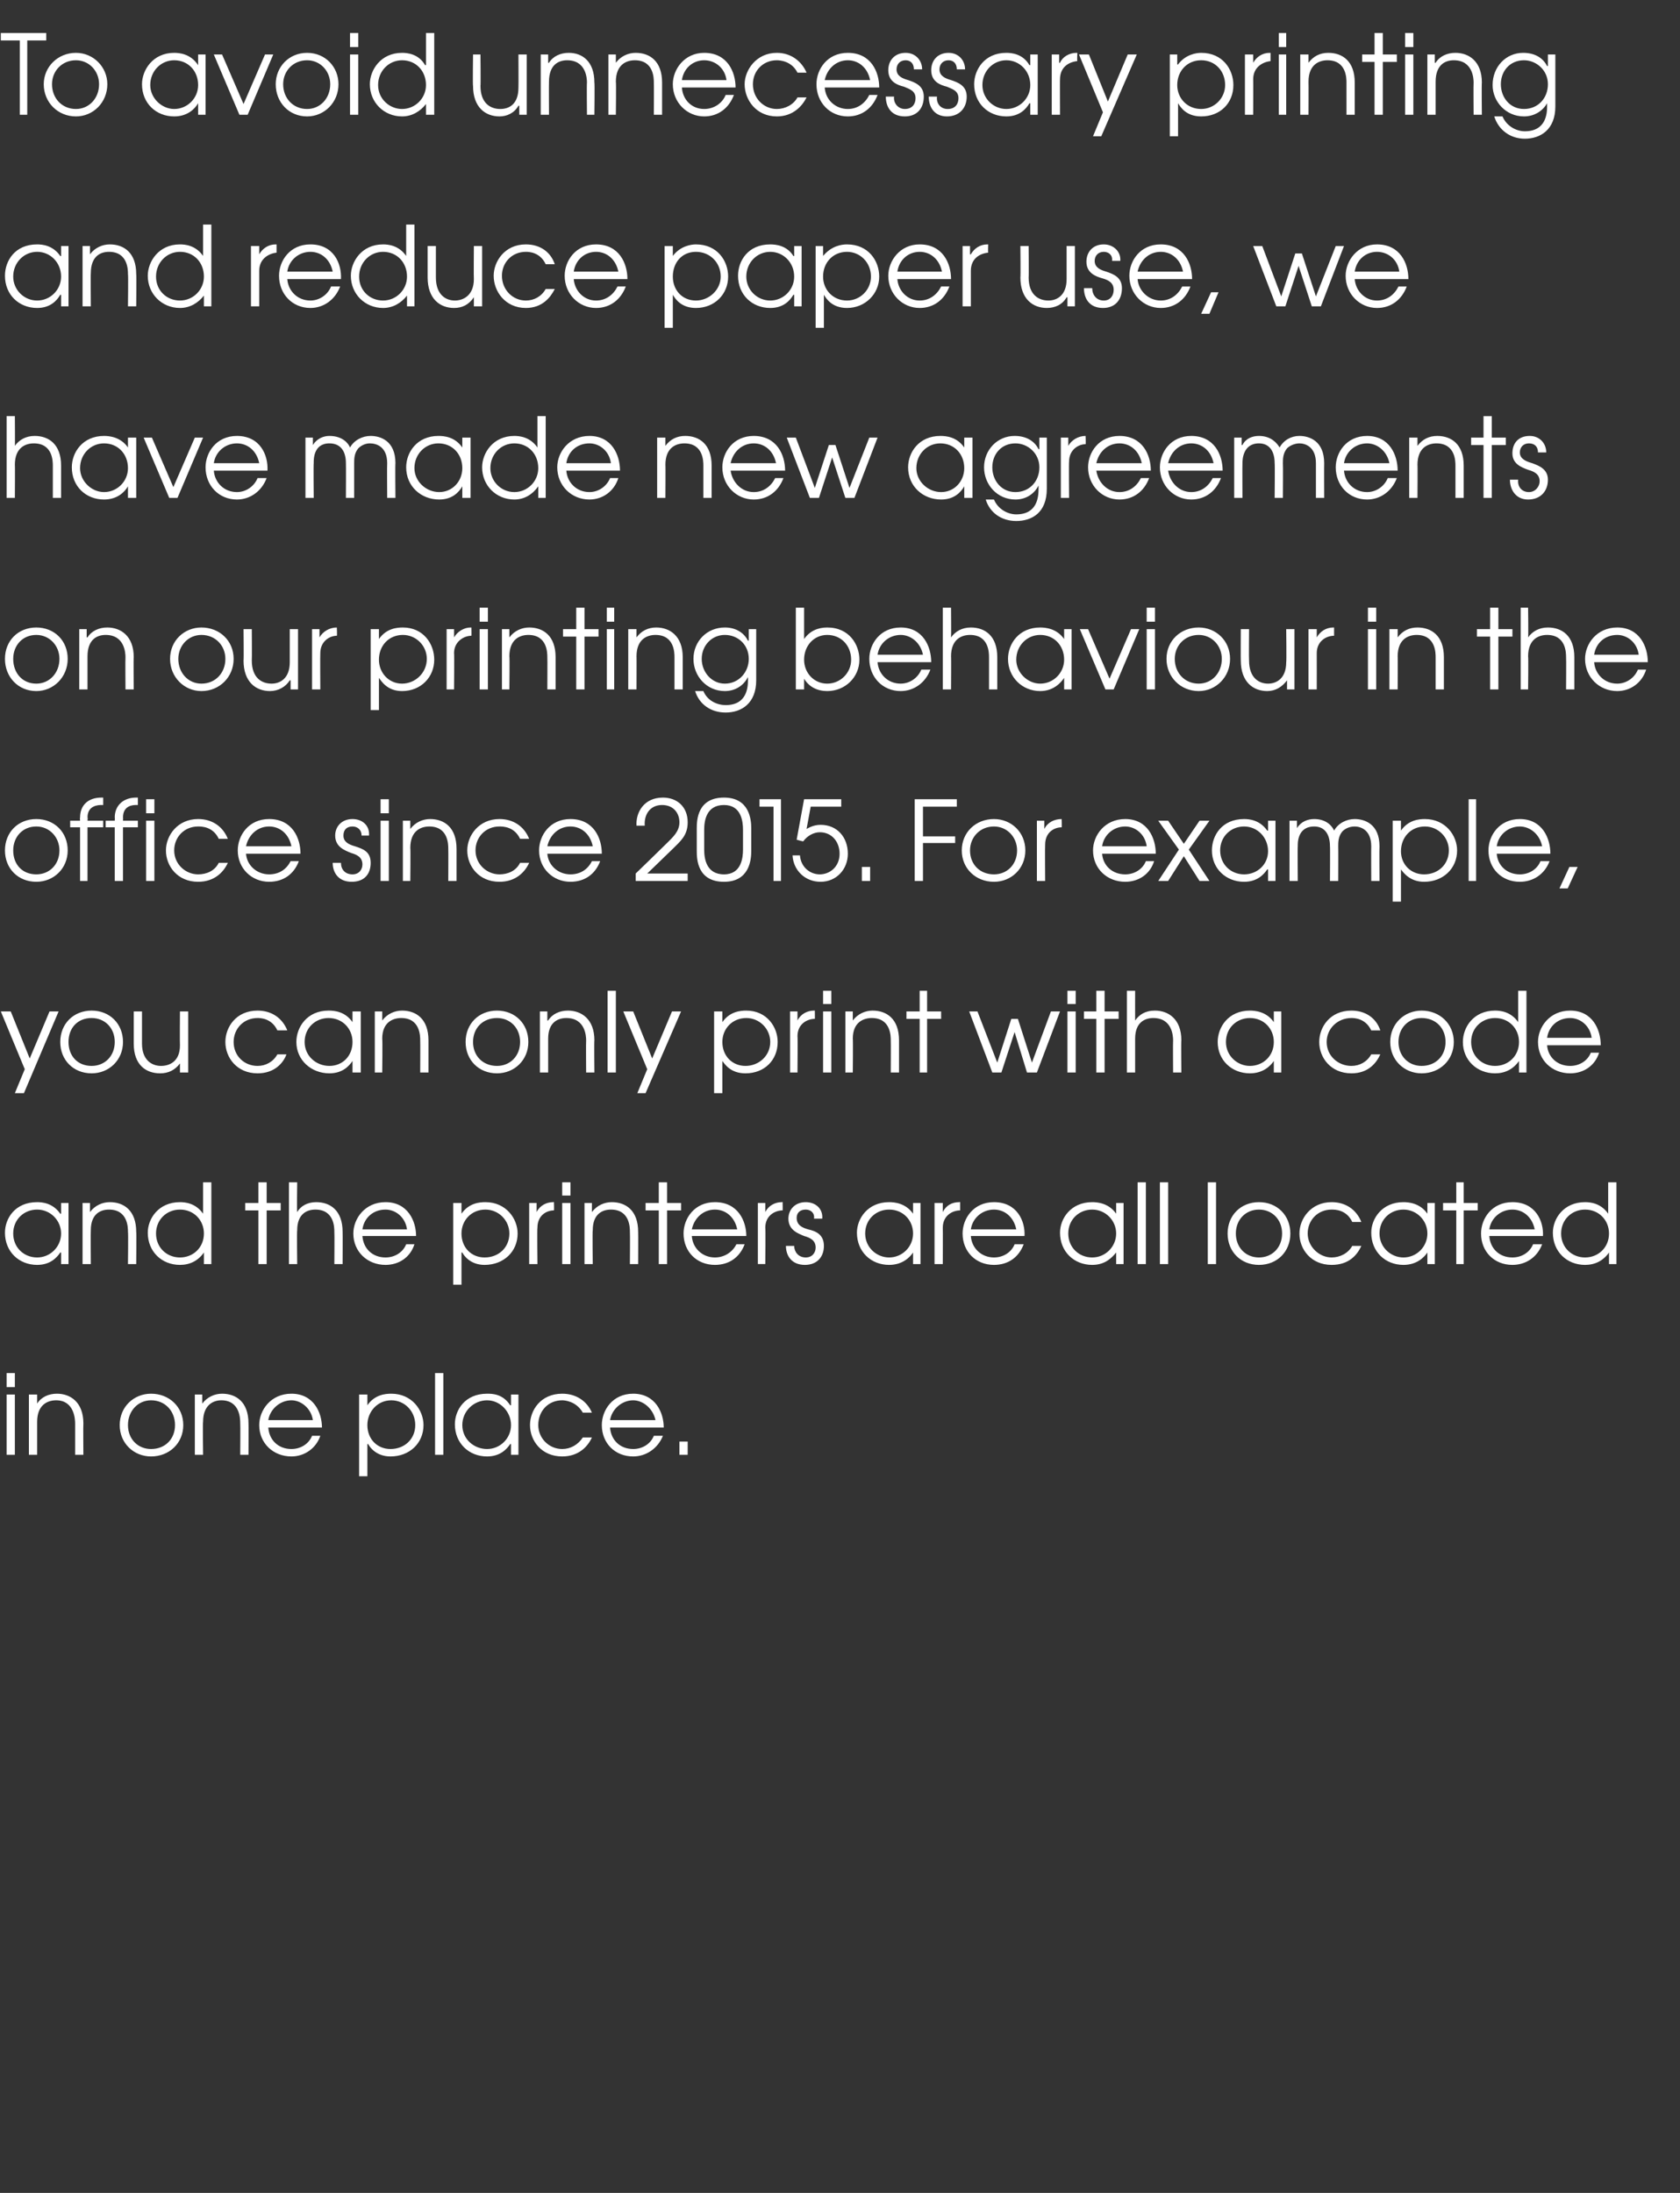 <?xml version="1.0" standalone="no"?><!DOCTYPE svg PUBLIC "-//W3C//DTD SVG 1.1//EN" "http://www.w3.org/Graphics/SVG/1.1/DTD/svg11.dtd"><svg xmlns="http://www.w3.org/2000/svg" version="1.1" width="203.5px" height="265.6px" viewBox="0 -4 203.5 265.6" style="top:-4px"><rect x="0" y="-4" width="203.5" height="265.6" fill="#333333" stroke="none"/><desc>To avoid unnecessary printing and reduce paper use, we have made new agreements on our printing behaviour in the offi</desc><defs/><g id="Polygon20374"><path d="m.8 164.9h1v7.3h-1v-7.3zm0-2.6h1v1.7h-1v-1.7zm2.7 2.6h1v1.1s-.02-.02 0 0c.5-.8 1.4-1.2 2.4-1.2c1.6 0 3.2 1 3.2 3.6c-.03-.01 0 3.8 0 3.8h-1v-3.8c0-.5-.1-2.8-2.3-2.8c-1.1 0-2.3.6-2.3 2.6v4h-1v-7.3zm18.7 3.7c0 2.2-1.7 3.8-3.9 3.8c-2.1 0-3.8-1.6-3.8-3.8c0-2.2 1.7-3.8 3.8-3.8c2.2 0 3.9 1.6 3.9 3.8zm-6.7 0c0 1.7 1.2 2.9 2.8 2.9c1.7 0 2.9-1.2 2.9-2.9c0-1.7-1.2-3-2.9-3c-1.6 0-2.8 1.3-2.8 3zm8.1-3.7h.9v1.1s.02-.02 0 0c.6-.8 1.5-1.2 2.4-1.2c1.7 0 3.2 1 3.2 3.6c.02-.01 0 3.8 0 3.8h-1s.03-3.81 0-3.8c0-.5 0-2.8-2.3-2.8c-1 0-2.2.6-2.2 2.6c-.05.03 0 4 0 4h-1v-7.3zm8.9 4c.1 1.5 1.2 2.6 2.8 2.6c1.1 0 2.1-.6 2.5-1.6h1c-.5 1.5-1.9 2.5-3.5 2.5c-2.2 0-3.9-1.6-3.9-3.8c0-1.8 1.4-3.8 3.9-3.8c2.7 0 3.7 2.3 3.7 4.1h-6.5zm5.4-.9c-.2-1.4-1.4-2.4-2.6-2.4c-1.4 0-2.6 1.1-2.8 2.4h5.4zm5.6-3.1h1v1.3s0-.02 0 0c.9-1.3 2.2-1.4 2.9-1.4c2.5 0 3.9 2 3.9 3.8c0 2.2-1.7 3.8-4 3.8c-1.7 0-2.5-1.1-2.7-1.5c-.05-.02-.1 0-.1 0v3.9h-1v-9.9zm1 3.7c0 1.7 1.2 2.9 2.8 2.9c1.7 0 3-1.2 3-2.9c0-1.7-1.3-3-2.9-3c-1.7 0-2.9 1.4-2.9 3zm8.2-6.3h1v9.9h-1v-9.9zm10.1 9.9h-.9v-1.3s-.07-.02-.1 0c-.4.6-1.2 1.5-2.8 1.5c-2.2 0-3.9-1.6-3.9-3.9c0-1.7 1.2-3.7 3.9-3.7c.6 0 1.9 0 2.8 1.4h.1v-1.3h.9v7.3zm-6.8-3.6c0 1.7 1.4 2.9 3 2.9c1.6 0 2.9-1.3 2.9-2.9c0-1.6-1.3-3-2.9-3c-1.6 0-3 1.3-3 3zm15.7 1.5c-.5 1.1-1.6 2.3-3.6 2.3c-2.5 0-3.9-1.9-3.9-3.8c0-1.8 1.3-3.8 3.9-3.8c1.7 0 3 .9 3.6 2.3h-1.1c-.8-1.4-2.2-1.5-2.5-1.5c-1.7 0-2.9 1.3-2.9 3c0 1.6 1.3 2.9 2.9 2.9c1 0 1.9-.5 2.5-1.4h1.1zm2.2-1.2c.1 1.5 1.2 2.6 2.8 2.6c1.1 0 2.1-.6 2.5-1.6h1.1c-.6 1.5-2 2.5-3.6 2.5c-2.2 0-3.8-1.6-3.8-3.8c0-1.8 1.3-3.8 3.8-3.8c2.7 0 3.7 2.3 3.7 4.1h-6.5zm5.5-.9c-.3-1.4-1.5-2.4-2.7-2.4c-1.4 0-2.6 1.1-2.8 2.4h5.5zm2.9 2.6h1v1.6h-1v-1.6z" stroke="none" fill="#ffffff"/></g><g id="Polygon20373"><path d="m8.3 149.1h-.9v-1.4h-.1c-.4.6-1.2 1.5-2.8 1.5c-2.2 0-3.9-1.6-3.9-3.9c0-1.7 1.2-3.7 3.9-3.7c.6 0 1.9.1 2.8 1.4h.1v-1.3h.9v7.4zm-6.7-3.7c0 1.7 1.3 2.9 2.9 2.9c1.6 0 2.9-1.3 2.9-2.9c0-1.6-1.3-2.9-2.9-2.9c-1.6 0-2.9 1.2-2.9 2.9zm8.4-3.7h.9v1.1s.04-.01 0 0c.6-.8 1.5-1.2 2.4-1.2c1.7 0 3.2 1 3.2 3.6c.04 0 0 3.9 0 3.9h-1s.05-3.9 0-3.9c0-.5 0-2.7-2.3-2.7c-1 0-2.2.5-2.2 2.5c-.03.04 0 4.1 0 4.1h-1v-7.4zm15.6 7.4h-.9v-1.4s-.04.02 0 0c-.7 1-1.7 1.5-2.9 1.5c-2.2 0-3.9-1.6-3.9-3.9c0-1.7 1.3-3.7 3.9-3.7c.6 0 1.9.1 2.8 1.4c.01 0 0 0 0 0v-3.8h1v9.9zm-6.7-3.7c0 1.7 1.3 2.9 2.9 2.9c1.6 0 2.9-1.2 2.9-2.9c0-1.6-1.2-2.9-2.9-2.9c-1.6 0-2.9 1.2-2.9 2.9zm12.4-2.8h-1.6v-.9h1.6v-2.5h1v2.5h1.7v.9h-1.7v6.5h-1v-6.5zm3.7-3.4h1s-.05 3.59 0 3.6c.4-.7 1.2-1.2 2.3-1.2c1.7 0 3.2 1 3.2 3.6c.02 0 0 3.9 0 3.9h-1s.03-3.9 0-3.9c0-.5 0-2.7-2.3-2.7c-1 0-2.2.5-2.2 2.5c-.05.04 0 4.1 0 4.1h-1v-9.9zm8.9 6.5c.1 1.5 1.2 2.6 2.8 2.6c1.1 0 2.1-.6 2.5-1.6h1c-.5 1.6-1.9 2.5-3.5 2.5c-2.2 0-3.9-1.6-3.9-3.8c0-1.8 1.4-3.8 3.9-3.8c2.7 0 3.7 2.3 3.7 4.1h-6.5zm5.4-.8c-.2-1.5-1.4-2.4-2.6-2.4c-1.5 0-2.6 1-2.8 2.4h5.4zm5.6-3.2h1v1.3s0-.01 0 0c.9-1.3 2.2-1.4 2.9-1.4c2.5 0 3.9 2 3.9 3.8c0 2.2-1.7 3.8-4 3.8c-1.7 0-2.5-1.1-2.7-1.5h-.1v3.9h-1v-9.9zm1 3.7c0 1.7 1.2 2.9 2.8 2.9c1.7 0 3-1.2 3-2.9c0-1.6-1.3-2.9-2.9-2.9c-1.7 0-2.9 1.3-2.9 2.9zm8.2-3.7h.9v1.1s.02-.01 0 0c.4-.8 1.2-1.2 2-1.2c.05-.03.1 0 .1 0c0 0 .03.96 0 1c-.9 0-2 .6-2 2.1c-.05.02 0 4.4 0 4.4h-1v-7.4zm4 0h1v7.4h-1v-7.4zm0-2.5h1v1.6h-1v-1.6zm2.7 2.5h.9v1.1s.03-.01 0 0c.6-.8 1.5-1.2 2.4-1.2c1.7 0 3.2 1 3.2 3.6c.02 0 0 3.9 0 3.9h-1s.03-3.9 0-3.9c0-.5 0-2.7-2.3-2.7c-1 0-2.2.5-2.2 2.5c-.05.04 0 4.1 0 4.1h-1v-7.4zm9 .9h-1.6v-.9h1.6v-2.5h1v2.5h1.7v.9h-1.7v6.5h-1v-6.5zm4 3.1c.1 1.5 1.3 2.6 2.8 2.6c1.1 0 2.1-.6 2.6-1.6h1c-.6 1.6-1.9 2.5-3.6 2.5c-2.2 0-3.8-1.6-3.8-3.8c0-1.8 1.3-3.8 3.8-3.8c2.8 0 3.8 2.3 3.8 4.1h-6.6zm5.5-.8c-.3-1.5-1.4-2.4-2.7-2.4c-1.4 0-2.5 1-2.8 2.4h5.5zm2.5-3.2h.9v1.1s.02-.01 0 0c.4-.8 1.2-1.2 2-1.2c.04-.03.1 0 .1 0c0 0 .02.96 0 1c-.9 0-2.1.6-2.1 2.1c.05.02 0 4.4 0 4.4h-.9v-7.4zm4.4 5.2c0 .7.5 1.4 1.4 1.4c.8 0 1.2-.6 1.2-1.2c0-.9-.7-1.2-1.4-1.4c-.7-.3-1.9-.7-1.9-2.1c0-1.1.8-2 2.1-2c1.2 0 2.1.8 2 2h-1c.1-.7-.4-1.1-1-1.1c-.7 0-1.1.4-1.1 1c0 .9.7 1.2 1.4 1.4c.9.2 1.9.6 1.9 2c0 1.3-.8 2.3-2.3 2.3c-1.6 0-2.3-1.1-2.3-2.3h1zm15.3 2.2h-.9v-1.4s-.02-.01 0 0c-.4.6-1.3 1.5-2.9 1.5c-2.2 0-3.9-1.6-3.9-3.9c0-1.7 1.3-3.7 3.9-3.7c.6 0 2 .1 2.9 1.4c-.02.01 0 0 0 0v-1.3h.9v7.4zm-6.7-3.7c0 1.7 1.4 2.9 2.9 2.9c1.6 0 2.9-1.3 2.9-2.9c0-1.6-1.2-2.9-2.9-2.9c-1.6 0-2.9 1.2-2.9 2.9zm8.4-3.7h1v1.1s0-.01 0 0c.4-.8 1.1-1.2 2-1.2c.02-.03.1 0 .1 0v1c-.9 0-2.1.6-2.1 2.1c.02.02 0 4.4 0 4.4h-1v-7.4zm4.4 4c.1 1.5 1.3 2.6 2.8 2.6c1.1 0 2.1-.6 2.5-1.6h1.1c-.6 1.6-1.9 2.5-3.6 2.5c-2.2 0-3.8-1.6-3.8-3.8c0-1.8 1.3-3.8 3.8-3.8c2.8 0 3.8 2.3 3.7 4.1h-6.5zm5.5-.8c-.3-1.5-1.4-2.4-2.7-2.4c-1.4 0-2.6 1-2.8 2.4h5.5zm13 4.2h-.9v-1.4s-.04-.01 0 0c-.5.6-1.3 1.5-2.9 1.5c-2.2 0-3.9-1.6-3.9-3.9c0-1.7 1.3-3.7 3.9-3.7c.6 0 2 .1 2.9 1.4c-.04.01 0 0 0 0v-1.3h.9v7.4zm-6.7-3.7c0 1.7 1.3 2.9 2.9 2.9c1.6 0 2.9-1.3 2.9-2.9c0-1.6-1.3-2.9-2.9-2.9c-1.6 0-2.9 1.2-2.9 2.9zm8.4-6.2h1v9.9h-1v-9.9zm2.7 0h1v9.9h-1v-9.9zm5.8 0h1v9.9h-1v-9.9zm10 6.2c0 2.2-1.6 3.8-3.8 3.8c-2.2 0-3.8-1.6-3.8-3.8c0-2.2 1.6-3.8 3.8-3.8c2.2 0 3.8 1.6 3.8 3.8zm-6.6 0c0 1.7 1.2 2.9 2.8 2.9c1.6 0 2.8-1.2 2.8-2.9c0-1.7-1.2-2.9-2.8-2.9c-1.6 0-2.8 1.2-2.8 2.9zm15.2 1.5c-.5 1.1-1.5 2.3-3.6 2.3c-2.5 0-3.9-1.9-3.9-3.8c0-1.8 1.4-3.8 3.9-3.8c1.7 0 3 .9 3.6 2.4h-1.1c-.7-1.5-2.1-1.5-2.5-1.5c-1.7 0-2.9 1.3-2.9 2.9c0 1.6 1.4 2.9 2.9 2.9c1 0 2-.5 2.5-1.4h1.1zm8.9 2.2h-.9v-1.4s-.03-.01 0 0c-.4.6-1.3 1.5-2.9 1.5c-2.2 0-3.9-1.6-3.9-3.9c0-1.7 1.3-3.7 3.9-3.7c.6 0 2 .1 2.9 1.4c-.03.01 0 0 0 0v-1.3h.9v7.4zm-6.7-3.7c0 1.7 1.4 2.9 2.9 2.9c1.6 0 2.9-1.3 2.9-2.9c0-1.6-1.3-2.9-2.9-2.9c-1.6 0-2.9 1.2-2.9 2.9zm9.3-2.8h-1.6v-.9h1.6v-2.5h.9v2.5h1.7v.9h-1.7v6.5h-.9v-6.5zm4 3.1c.1 1.5 1.2 2.6 2.8 2.6c1.1 0 2.1-.6 2.5-1.6h1.1c-.6 1.6-2 2.5-3.6 2.5c-2.2 0-3.8-1.6-3.8-3.8c0-1.8 1.3-3.8 3.8-3.8c2.8 0 3.8 2.3 3.7 4.1h-6.5zm5.5-.8c-.3-1.5-1.4-2.4-2.7-2.4c-1.4 0-2.6 1-2.8 2.4h5.5zm9.9 4.2h-.9v-1.4s-.04.02 0 0c-.7 1-1.7 1.5-2.9 1.5c-2.2 0-3.9-1.6-3.9-3.9c0-1.7 1.3-3.7 3.9-3.7c.6 0 1.9.1 2.8 1.4c.01 0 0 0 0 0v-3.8h1v9.9zm-6.7-3.7c0 1.7 1.3 2.9 2.9 2.9c1.6 0 2.9-1.2 2.9-2.9c0-1.6-1.2-2.9-2.9-2.9c-1.6 0-2.9 1.2-2.9 2.9z" stroke="none" fill="#ffffff"/></g><g id="Polygon20372"><path d="m7.1 118.5l-4.2 9.9H1.8l1.2-2.9l-2.9-7h1.2l2.3 5.7l2.4-5.7h1.1zm7.8 3.7c0 2.2-1.7 3.8-3.8 3.8c-2.2 0-3.8-1.6-3.8-3.8c0-2.2 1.6-3.8 3.8-3.8c2.2 0 3.8 1.6 3.8 3.8zm-6.6 0c0 1.7 1.1 2.9 2.8 2.9c1.6 0 2.8-1.2 2.8-2.9c0-1.7-1.2-2.9-2.8-2.9c-1.7 0-2.8 1.2-2.8 2.9zm14.5 3.7h-1v-1.1c-.6.8-1.4 1.2-2.4 1.2c-1.7 0-3.2-1-3.2-3.6v-3.9h1v3.9c0 2 1.2 2.7 2.3 2.7c1 0 2.3-.5 2.3-2.5c-.03-.04 0-4.1 0-4.1h1v7.4zm11.9-2.2c-.4 1.1-1.5 2.3-3.5 2.3c-2.5 0-3.9-1.9-3.9-3.8c0-1.8 1.3-3.8 3.9-3.8c1.7 0 3 .9 3.6 2.4h-1.2c-.7-1.5-2.1-1.5-2.4-1.5c-1.7 0-2.9 1.3-2.9 2.9c0 1.7 1.3 2.9 2.9 2.9c1 0 1.9-.5 2.4-1.4h1.1zm9 2.2h-1v-1.4s.01 0 0 0c-.4.6-1.2 1.5-2.8 1.5c-2.2 0-4-1.6-4-3.8c0-1.8 1.3-3.8 3.9-3.8c.7 0 2 .1 2.9 1.4c.01.01 0 0 0 0v-1.3h1v7.4zm-6.8-3.7c0 1.7 1.4 2.9 3 2.9c1.6 0 2.8-1.2 2.8-2.9c0-1.6-1.2-2.9-2.9-2.9c-1.6 0-2.9 1.2-2.9 2.9zm8.5-3.7h.9v1.1s.02 0 0 0c.6-.8 1.5-1.2 2.4-1.2c1.7 0 3.2 1 3.2 3.6v3.9h-1s.02-3.89 0-3.9c0-.5 0-2.7-2.3-2.7c-1 0-2.3.5-2.3 2.5c.05.05 0 4.1 0 4.1h-.9v-7.4zm18.6 3.7c0 2.2-1.7 3.8-3.8 3.8c-2.2 0-3.8-1.6-3.8-3.8c0-2.2 1.6-3.8 3.8-3.8c2.2 0 3.8 1.6 3.8 3.8zm-6.7 0c0 1.7 1.2 2.9 2.9 2.9c1.6 0 2.8-1.2 2.8-2.9c0-1.7-1.2-2.9-2.8-2.9c-1.7 0-2.9 1.2-2.9 2.9zm8.1-3.7h.9v1.1h.1c.5-.8 1.4-1.2 2.4-1.2c1.6 0 3.2 1 3.2 3.6c-.04.01 0 3.9 0 3.9h-1s-.03-3.89 0-3.9c0-.5-.1-2.7-2.4-2.7c-1 0-2.2.5-2.2 2.5v4.1h-1v-7.4zm8.2-2.5h1v9.9h-1V116zm8.9 2.5l-4.3 9.9h-1l1.2-2.9l-2.9-7h1.2l2.3 5.7l2.4-5.7h1.1zm4 0h1v1.3s-.01 0 0 0c.9-1.3 2.2-1.4 2.9-1.4c2.5 0 3.8 2 3.8 3.8c0 2.2-1.6 3.8-3.9 3.8c-1.8 0-2.5-1.1-2.8-1.5c.04 0 0 0 0 0v3.9h-1v-9.9zm1 3.7c0 1.7 1.2 2.9 2.8 2.9c1.6 0 3-1.2 3-2.9c0-1.6-1.3-2.9-2.9-2.9c-1.7 0-2.9 1.3-2.9 2.9zm8.2-3.7h.9v1.1s.01 0 0 0c.4-.8 1.2-1.2 2-1.2c.04-.02.1 0 .1 0c0 0 .02.97 0 1c-.9 0-2.1.6-2.1 2.1c.04.03 0 4.4 0 4.4h-.9v-7.4zm4 0h1v7.4h-1v-7.4zm0-2.5h1v1.6h-1V116zm2.7 2.5h.9v1.1s.02 0 0 0c.6-.8 1.5-1.2 2.4-1.2c1.7 0 3.2 1 3.2 3.6v3.9h-1s.02-3.89 0-3.9c0-.5 0-2.7-2.3-2.7c-1 0-2.3.5-2.3 2.5c.04.05 0 4.1 0 4.1h-.9v-7.4zm9 .9h-1.6v-.9h1.6V116h.9v2.5h1.7v.9h-1.7v6.5h-.9v-6.5zm6-.9h1l2.4 6.2l1.7-5.3h.8l1.7 5.3l2.3-6.2h1.1l-2.8 7.4h-1.2l-1.5-4.9l-1.6 4.9h-1.1l-2.8-7.4zm11.9 0h1v7.4h-1v-7.4zm0-2.5h1v1.6h-1V116zm3.5 3.4h-1.5v-.9h1.5V116h1v2.5h1.7v.9h-1.7v6.5h-1v-6.5zm3.7-3.4h1s-.01 3.6 0 3.6c.5-.7 1.2-1.2 2.4-1.2c1.6 0 3.2 1 3.2 3.6c-.04.01 0 3.9 0 3.9h-1s-.03-3.89 0-3.9c0-.5-.1-2.7-2.4-2.7c-1 0-2.2.5-2.2 2.5v4.1h-1V116zm18.7 9.9h-.9v-1.4s-.03 0 0 0c-.4.6-1.3 1.5-2.9 1.5c-2.2 0-3.9-1.6-3.9-3.8c0-1.8 1.3-3.8 3.9-3.8c.6 0 2 .1 2.9 1.4c-.03.01 0 0 0 0v-1.3h.9v7.4zm-6.7-3.7c0 1.7 1.4 2.9 2.9 2.9c1.6 0 2.9-1.2 2.9-2.9c0-1.6-1.2-2.9-2.9-2.9c-1.6 0-2.9 1.2-2.9 2.9zm18.7 1.5c-.5 1.1-1.5 2.3-3.5 2.3c-2.5 0-3.9-1.9-3.9-3.8c0-1.8 1.3-3.8 3.9-3.8c1.7 0 3 .9 3.5 2.4h-1.1c-.7-1.5-2.1-1.5-2.4-1.5c-1.7 0-3 1.3-3 2.9c0 1.7 1.4 2.9 3 2.9c1 0 1.9-.5 2.4-1.4h1.1zm8.9-1.5c0 2.2-1.7 3.8-3.9 3.8c-2.1 0-3.8-1.6-3.8-3.8c0-2.2 1.7-3.8 3.8-3.8c2.2 0 3.9 1.6 3.9 3.8zm-6.7 0c0 1.7 1.2 2.9 2.8 2.9c1.7 0 2.9-1.2 2.9-2.9c0-1.7-1.2-2.9-2.9-2.9c-1.6 0-2.8 1.2-2.8 2.9zm15.5 3.7h-.9v-1.4s-.03.02 0 0c-.7 1-1.7 1.5-2.9 1.5c-2.2 0-3.9-1.6-3.9-3.8c0-1.8 1.3-3.8 3.9-3.8c.6 0 1.9.1 2.8 1.4c.02.01 0 0 0 0V116h1v9.9zm-6.7-3.7c0 1.7 1.3 2.9 2.9 2.9c1.6 0 2.9-1.2 2.9-2.9c0-1.6-1.2-2.9-2.9-2.9c-1.6 0-2.9 1.2-2.9 2.9zm9.2.4c.1 1.4 1.2 2.5 2.8 2.5c1.1 0 2.1-.6 2.5-1.6h1c-.5 1.6-1.9 2.5-3.5 2.5c-2.2 0-3.9-1.6-3.9-3.8c0-1.8 1.4-3.8 3.9-3.8c2.7 0 3.7 2.3 3.7 4.2h-6.5zm5.4-.9c-.2-1.5-1.4-2.4-2.6-2.4c-1.5 0-2.6 1-2.8 2.4h5.4z" stroke="none" fill="#ffffff"/></g><g id="Polygon20371"><path d="m8.2 99c0 2.2-1.7 3.8-3.8 3.8c-2.2 0-3.8-1.6-3.8-3.8c0-2.2 1.6-3.8 3.8-3.8c2.2 0 3.8 1.6 3.8 3.8zm-6.6 0c0 1.7 1.1 2.9 2.8 2.9c1.6 0 2.8-1.2 2.8-2.9c0-1.6-1.2-2.9-2.8-2.9c-1.7 0-2.8 1.3-2.8 2.9zm8.1-2.8H8.5v-.8h1.2s-.04-.36 0-.4c0-1.4.9-2.4 2.6-2.4h.2v.9h-.2c-.3 0-1.7 0-1.7 1.5c.05.04 0 .4 0 .4h1.9v.8h-1.9v6.5h-.9v-6.5zm4.2 0h-1.1v-.8h1.1s.03-.36 0-.4c0-1.4 1-2.4 2.6-2.4h.2v.9h-.2c-.3 0-1.6 0-1.6 1.5c.02.04 0 .4 0 .4h1.8v.8h-1.8v6.5h-1v-6.5zm3.8-.8h1v7.3h-1v-7.3zm0-2.6h1v1.7h-1v-1.7zm9.9 7.7c-.5 1.1-1.6 2.3-3.6 2.3c-2.5 0-3.9-1.9-3.9-3.8c0-1.8 1.4-3.8 3.9-3.8c1.7 0 3 .9 3.6 2.4h-1.1c-.7-1.5-2.1-1.5-2.5-1.5c-1.7 0-2.9 1.3-2.9 2.9c0 1.7 1.4 2.9 2.9 2.9c1 0 2-.4 2.5-1.4h1.1zm2.2-1.1c.1 1.4 1.3 2.5 2.8 2.5c1.2 0 2.1-.6 2.6-1.6h1c-.6 1.6-1.9 2.5-3.6 2.5c-2.1 0-3.8-1.6-3.8-3.8c0-1.8 1.3-3.8 3.8-3.8c2.8 0 3.8 2.3 3.8 4.2h-6.6zm5.5-.9c-.3-1.5-1.4-2.4-2.7-2.4c-1.4 0-2.5 1-2.8 2.4h5.5zm6 2c0 .8.5 1.4 1.4 1.4c.8 0 1.2-.6 1.2-1.2c0-.9-.7-1.2-1.4-1.4c-.7-.3-1.9-.7-1.9-2.1c0-1.1.8-2 2.1-2c1.2 0 2.1.8 2 2h-.9c0-.7-.5-1.1-1.1-1.1c-.7 0-1.1.4-1.1 1.1c0 .8.7 1.1 1.4 1.3c.9.3 1.9.6 1.9 2c0 1.4-.8 2.3-2.3 2.3c-1.6 0-2.3-1.1-2.3-2.3h1zm4.8-5.1h1v7.3h-1v-7.3zm0-2.6h1v1.7h-1v-1.7zm2.7 2.6h.9v1s.02.01 0 0c.6-.8 1.5-1.2 2.4-1.2c1.7 0 3.2 1 3.2 3.6v3.9h-1s.02-3.89 0-3.9c0-.5 0-2.7-2.3-2.7c-1 0-2.3.5-2.3 2.6c.04-.05 0 4 0 4h-.9v-7.3zm15.3 5.1c-.5 1.1-1.6 2.3-3.6 2.3c-2.5 0-3.9-1.9-3.9-3.8c0-1.8 1.4-3.8 3.9-3.8c1.7 0 3 .9 3.6 2.4H63c-.7-1.5-2.1-1.5-2.5-1.5c-1.7 0-2.9 1.3-2.9 2.9c0 1.7 1.4 2.9 2.9 2.9c1 0 2-.4 2.5-1.4h1.1zm2.2-1.1c.1 1.4 1.3 2.5 2.8 2.5c1.2 0 2.1-.6 2.6-1.6h1c-.6 1.6-1.9 2.5-3.6 2.5c-2.1 0-3.8-1.6-3.8-3.8c0-1.8 1.3-3.8 3.8-3.8c2.8 0 3.8 2.3 3.8 4.2h-6.6zm5.5-.9c-.3-1.5-1.4-2.4-2.7-2.4c-1.4 0-2.5 1-2.8 2.4h5.5zm5.2 3.3s3.81-3.69 3.8-3.7c.7-.7 1.5-1.4 1.5-2.5c0-1.1-.7-2.1-2.1-2.1c-1.5 0-2.2 1.2-2.1 2.5h-1c-.1-1.6.9-3.4 3.2-3.4c1.7 0 3 1.1 3 3c0 1.6-.9 2.3-1.8 3.2l-3.1 3h4.9v.9H77v-.9zm7.4-5.5c0-1 .1-3.7 3.3-3.7c3.1 0 3.3 2.7 3.3 3.7v2.8c0 1-.2 3.7-3.3 3.7c-3.2 0-3.3-2.7-3.3-3.7v-2.8zm.9 2.6c0 1 .2 3 2.4 3c2.1 0 2.3-2 2.3-3v-2.4c0-1-.2-3-2.3-3c-2.2 0-2.4 2-2.4 3v2.4zm8.4-5.2H92v-.9h2.6v9.9h-.9v-9zm3.7-.9h4.5v.9h-3.7l-.5 2.7c.2-.1.8-.5 1.7-.5c2 0 3.3 1.5 3.3 3.5c0 1.9-1.4 3.4-3.3 3.4c-1.9 0-3.3-1.4-3.4-3.2h.9c.1 1.4 1.2 2.3 2.4 2.3c1.2 0 2.4-.9 2.4-2.5c0-1.4-.9-2.6-2.4-2.6c-.7 0-1.5.4-2 1.1c-.02.03-.8-.2-.8-.2l.9-4.9zm7 8.2h1v1.7h-1V101zm6.4-8.2h5.1v.9h-4.1v3.6h3.9v.8h-3.9v4.6h-1v-9.9zm13.4 6.2c0 2.2-1.7 3.8-3.8 3.8c-2.2 0-3.9-1.6-3.9-3.8c0-2.2 1.7-3.8 3.9-3.8c2.1 0 3.8 1.6 3.8 3.8zm-6.7 0c0 1.7 1.2 2.9 2.9 2.9c1.6 0 2.8-1.2 2.8-2.9c0-1.6-1.2-2.9-2.8-2.9c-1.7 0-2.9 1.3-2.9 2.9zm8.1-3.6h.9v1s.04.01 0 0c.4-.8 1.2-1.2 2.1-1.2c-.04-.01 0 0 0 0c0 0 .04.98 0 1c-.9 0-2 .6-2 2.1c-.03.03 0 4.4 0 4.4h-1v-7.3zm7.9 4c.1 1.4 1.2 2.5 2.8 2.5c1.1 0 2.1-.6 2.5-1.6h1c-.5 1.6-1.9 2.5-3.5 2.5c-2.2 0-3.9-1.6-3.9-3.8c0-1.8 1.4-3.8 3.9-3.8c2.7 0 3.7 2.3 3.7 4.2h-6.5zm5.4-.9c-.2-1.5-1.4-2.4-2.6-2.4c-1.4 0-2.6 1-2.8 2.4h5.4zm3.9.4l-2.5-3.5h1.2l1.9 2.8l1.9-2.8h1.2l-2.5 3.5l2.5 3.8h-1.2l-1.9-3l-1.9 3h-1.2l2.5-3.8zm11.7 3.8h-.9v-1.4h-.1c-.4.6-1.2 1.5-2.8 1.5c-2.2 0-3.9-1.6-3.9-3.8c0-1.8 1.2-3.8 3.9-3.8c.6 0 1.9.1 2.8 1.4c.03.02.1 0 .1 0v-1.2h.9v7.3zm-6.7-3.7c0 1.7 1.3 2.9 2.9 2.9c1.6 0 2.9-1.2 2.9-2.8c0-1.7-1.3-3-2.9-3c-1.6 0-2.9 1.2-2.9 2.9zm8.4-3.6h.9v.9s.04 0 0 0c.5-.8 1.3-1.1 2.1-1.1c1.5 0 2.2.9 2.4 1.4c.5-.9 1.5-1.4 2.5-1.4c1.2 0 3 .6 3 3.3c-.03-.01 0 4.2 0 4.2h-1s-.02-4.22 0-4.2c0-2-1.3-2.4-2-2.4c-.7 0-1.2.3-1.5.6c-.5.6-.5 1.3-.5 1.8c.02-.02 0 4.2 0 4.2h-1s.03-4.22 0-4.2c0-1.4-.6-2.4-1.9-2.4c-2.1 0-2 2.1-2 2.4c-.03-.02 0 4.2 0 4.2h-1v-7.3zm12.5 0h1v1.2s-.01.01 0 0c.9-1.3 2.2-1.4 2.9-1.4c2.5 0 3.9 2 3.9 3.8c0 2.2-1.7 3.8-4 3.8c-1.7 0-2.5-1.1-2.8-1.5c.05 0 0 0 0 0v3.9h-1v-9.8zm1 3.7c0 1.6 1.2 2.8 2.8 2.8c1.7 0 3-1.2 3-2.9c0-1.6-1.3-2.9-2.9-2.9c-1.7 0-2.9 1.3-2.9 3zm8.2-6.3h.9v9.9h-.9v-9.9zm3.4 6.6c.1 1.4 1.2 2.5 2.8 2.5c1.1 0 2.1-.6 2.5-1.6h1.1c-.6 1.6-2 2.5-3.6 2.5c-2.2 0-3.8-1.6-3.8-3.8c0-1.8 1.3-3.8 3.8-3.8c2.7 0 3.7 2.3 3.7 4.2h-6.5zm5.5-.9c-.3-1.5-1.5-2.4-2.7-2.4c-1.4 0-2.6 1-2.8 2.4h5.5zm3.3 2.5h1l-1.2 2.6h-1l1.2-2.6z" stroke="none" fill="#ffffff"/></g><g id="Polygon20370"><path d="m8.2 75.8c0 2.2-1.7 3.9-3.8 3.9c-2.2 0-3.8-1.7-3.8-3.9c0-2.2 1.6-3.8 3.8-3.8c2.2 0 3.8 1.6 3.8 3.8zm-6.6 0c0 1.7 1.1 3 2.8 3c1.6 0 2.8-1.3 2.8-3c0-1.6-1.2-2.9-2.8-2.9c-1.7 0-2.8 1.3-2.8 2.9zm8-3.6h.9v1h.1c.5-.8 1.4-1.2 2.4-1.2c1.6 0 3.2 1 3.2 3.6c-.04.02 0 3.9 0 3.9h-1s-.03-3.88 0-3.9c0-.5-.1-2.7-2.4-2.7c-1 0-2.2.5-2.2 2.6v4h-1v-7.3zm18.7 3.6c0 2.2-1.7 3.9-3.9 3.9c-2.1 0-3.8-1.7-3.8-3.9c0-2.2 1.7-3.8 3.8-3.8c2.2 0 3.9 1.6 3.9 3.8zm-6.7 0c0 1.7 1.2 3 2.8 3c1.7 0 2.9-1.3 2.9-3c0-1.6-1.2-2.9-2.9-2.9c-1.6 0-2.8 1.3-2.8 2.9zm14.5 3.7h-.9v-1.1s-.06.02-.1 0c-.5.8-1.4 1.3-2.4 1.3c-1.7 0-3.2-1.1-3.2-3.7c.04.01 0-3.8 0-3.8h1s.03 3.81 0 3.8c0 2.1 1.2 2.8 2.4 2.8c1 0 2.2-.6 2.2-2.6v-4h1v7.3zm1.7-7.3h.9v1s.05.01 0 0c.4-.7 1.2-1.2 2.1-1.2c-.03 0 0 0 0 0c0 0 .05.99 0 1c-.9 0-2 .7-2 2.1c-.03.04 0 4.4 0 4.4h-1v-7.3zm7.1 0h1v1.2s-.01.02 0 0c.9-1.3 2.2-1.4 2.9-1.4c2.5 0 3.8 2 3.8 3.9c0 2.1-1.6 3.8-3.9 3.8c-1.8 0-2.5-1.2-2.8-1.6c.05.01 0 0 0 0v3.9h-1v-9.8zm1 3.7c0 1.6 1.2 2.9 2.8 2.9c1.6 0 3-1.3 3-3c0-1.6-1.3-2.9-2.9-2.9c-1.7 0-2.9 1.3-2.9 3zm8.2-3.7h.9v1s.02.01 0 0c.4-.7 1.2-1.2 2-1.2h.1s.02.99 0 1c-.9 0-2.1.7-2.1 2.1c.04.04 0 4.4 0 4.4h-.9v-7.3zm4 0h1v7.3h-1v-7.3zm0-2.6h1v1.7h-1v-1.7zm2.7 2.6h.9v1s.02.01 0 0c.6-.8 1.5-1.2 2.4-1.2c1.7 0 3.2 1 3.2 3.6v3.9h-1s.02-3.88 0-3.9c0-.5 0-2.7-2.3-2.7c-1 0-2.3.5-2.3 2.6c.05-.04 0 4 0 4h-.9v-7.3zm9 .9h-1.6v-.9h1.6v-2.6h1v2.6h1.7v.9h-1.7v6.4h-1v-6.4zm3.7-.9h.9v7.3h-.9v-7.3zm0-2.6h.9v1.7h-.9v-1.7zm2.6 2.6h1v1s-.01.01 0 0c.6-.8 1.4-1.2 2.4-1.2c1.6 0 3.2 1 3.2 3.6v3.9h-1v-3.9c0-.5 0-2.7-2.3-2.7c-1 0-2.3.5-2.3 2.6c.02-.04 0 4 0 4h-1v-7.3zm15.5 6.2c0 2.8-1.8 3.9-3.7 3.9c-1.8 0-3.2-1-3.7-2.6h1c.5 1.2 1.7 1.7 2.7 1.7c2.6 0 2.7-2.2 2.7-3c.02.03 0-.4 0-.4c0 0 0 .03 0 0c-.5 1-1.5 1.7-2.8 1.7c-2.2 0-3.8-1.8-3.8-3.9c0-2.1 1.6-3.8 3.8-3.8c1.3 0 2.3.6 2.8 1.6c.05-.02.1 0 .1 0v-1.4h.9v6.2zM85 75.8c0 1.6 1.2 3 2.8 3c1.7 0 2.9-1.4 2.9-3c0-1.7-1.3-2.9-2.9-2.9c-1.6 0-2.8 1.3-2.8 2.9zm12.4-6.2v3.8s.03.02 0 0c.7-1 1.7-1.4 2.8-1.4c2.7 0 3.9 2.1 3.9 3.9c0 2.1-1.7 3.8-3.9 3.8c-1.2 0-2.2-.5-2.8-1.5c-.02.02 0 0 0 0v1.3h-1v-9.9h1zm0 6.3c0 1.6 1.2 2.9 2.8 2.9c1.6 0 2.9-1.3 2.9-2.9c0-1.7-1.2-3-2.9-3c-1.6 0-2.8 1.3-2.8 3zm8.9.3c.1 1.4 1.2 2.6 2.8 2.6c1.1 0 2.1-.7 2.5-1.7h1.1c-.6 1.6-2 2.6-3.6 2.6c-2.2 0-3.8-1.7-3.8-3.9c0-1.8 1.3-3.8 3.8-3.8c2.7 0 3.7 2.3 3.7 4.2h-6.5zm5.5-.9c-.3-1.5-1.5-2.4-2.7-2.4c-1.4 0-2.6 1-2.8 2.4h5.5zm2.4-5.7h1s.03 3.61 0 3.6c.5-.7 1.3-1.2 2.4-1.2c1.7 0 3.2 1 3.2 3.6v3.9h-1v-3.9c0-.5 0-2.7-2.3-2.7c-1 0-2.3.5-2.3 2.6c.03-.04 0 4 0 4h-1v-9.9zm15.6 9.9h-.9v-1.4s-.01.01 0 0c-.4.6-1.3 1.6-2.9 1.6c-2.2 0-3.9-1.7-3.9-3.9c0-1.8 1.3-3.8 3.9-3.8c.6 0 2 .1 2.9 1.4c-.01.03 0 0 0 0v-1.2h.9v7.3zm-6.7-3.6c0 1.6 1.4 2.9 2.9 2.9c1.6 0 2.9-1.3 2.9-2.9c0-1.7-1.2-3-2.9-3c-1.6 0-2.9 1.3-2.9 3zm7.7-3.7h1l2.6 6l2.6-6h1l-3.1 7.3h-1l-3.1-7.3zm8.1 0h1v7.3h-1v-7.3zm0-2.6h1v1.7h-1v-1.7zm10.1 6.2c0 2.2-1.7 3.9-3.8 3.9c-2.2 0-3.9-1.7-3.9-3.9c0-2.2 1.7-3.8 3.9-3.8c2.1 0 3.8 1.6 3.8 3.8zm-6.7 0c0 1.7 1.2 3 2.9 3c1.6 0 2.8-1.3 2.8-3c0-1.6-1.2-2.9-2.8-2.9c-1.7 0-2.9 1.3-2.9 2.9zm14.5 3.7h-.9v-1.1s-.02.02 0 0c-.6.8-1.4 1.3-2.4 1.3c-1.7 0-3.2-1.1-3.2-3.7c-.02.01 0-3.8 0-3.8h1s-.03 3.81 0 3.8c0 2.1 1.2 2.8 2.3 2.8c1 0 2.2-.6 2.2-2.6c.05-.03 0-4 0-4h1v7.3zm1.7-7.3h1v1s-.01.01 0 0c.4-.7 1.1-1.2 2-1.2h.1v1c-1 0-2.1.7-2.1 2.1c.01.04 0 4.4 0 4.4h-1v-7.3zm7.2 0h1v7.3h-1v-7.3zm0-2.6h1v1.7h-1v-1.7zm2.6 2.6h1v1s.01.01 0 0c.6-.8 1.4-1.2 2.4-1.2c1.7 0 3.2 1 3.2 3.6v3.9h-1v-3.9c0-.5 0-2.7-2.3-2.7c-1 0-2.3.5-2.3 2.6c.03-.04 0 4 0 4h-1v-7.3zm12.2.9h-1.6v-.9h1.6v-2.6h1v2.6h1.7v.9h-1.7v6.4h-1v-6.4zm3.7-3.5h.9s.05 3.61 0 3.6c.5-.7 1.3-1.2 2.4-1.2c1.7 0 3.2 1 3.2 3.6v3.9h-1s.03-3.88 0-3.9c0-.5 0-2.7-2.3-2.7c-1 0-2.3.5-2.3 2.6c.05-.04 0 4 0 4h-.9v-9.9zm8.9 6.6c.1 1.4 1.2 2.6 2.8 2.6c1.1 0 2.1-.7 2.5-1.7h1c-.5 1.6-1.9 2.6-3.5 2.6c-2.2 0-3.9-1.7-3.9-3.9c0-1.8 1.4-3.8 3.9-3.8c2.7 0 3.7 2.3 3.7 4.2h-6.5zm5.4-.9c-.2-1.5-1.4-2.4-2.6-2.4c-1.5 0-2.6 1-2.8 2.4h5.4z" stroke="none" fill="#ffffff"/></g><g id="Polygon20369"><path d="m.8 46.4h1s.03 3.62 0 3.6c.5-.7 1.3-1.2 2.4-1.2c1.7 0 3.2 1 3.2 3.6v3.9h-1v-3.9c0-.5 0-2.7-2.3-2.7c-1 0-2.3.5-2.3 2.6c.03-.03 0 4 0 4h-1v-9.9zm15.7 9.9h-1v-1.4s-.01.02 0 0c-.4.7-1.3 1.6-2.9 1.6c-2.2 0-3.9-1.6-3.9-3.9c0-1.8 1.3-3.8 3.9-3.8c.6 0 2 .1 2.9 1.4c-.01.04 0 0 0 0V49h1v7.3zm-6.8-3.6c0 1.6 1.4 2.9 2.9 2.9c1.6 0 2.9-1.3 2.9-2.9c0-1.7-1.2-3-2.9-3c-1.6 0-2.9 1.3-2.9 3zm7.7-3.7h1l2.6 6l2.6-6h1l-3.1 7.3h-1L17.4 49zm8.5 4c.1 1.4 1.2 2.6 2.8 2.6c1.1 0 2.1-.7 2.5-1.7h1.1c-.6 1.6-2 2.6-3.6 2.6c-2.2 0-3.8-1.7-3.8-3.9c0-1.8 1.3-3.8 3.8-3.8c2.8 0 3.8 2.3 3.7 4.2h-6.5zm5.5-.9c-.3-1.5-1.4-2.4-2.7-2.4c-1.4 0-2.6 1-2.8 2.4h5.5zM37 49h.9v.9s.03.02 0 0c.5-.8 1.3-1.1 2-1.1c1.6 0 2.3.9 2.5 1.4c.5-.9 1.5-1.4 2.5-1.4c1.2 0 3 .6 3 3.3c-.04.01 0 4.2 0 4.2h-1s-.03-4.2 0-4.2c0-2-1.3-2.4-2.1-2.4c-.6 0-1.1.3-1.4.6c-.5.6-.5 1.3-.5 1.8v4.2h-1s.02-4.2 0-4.2c0-1.4-.6-2.4-2-2.4c-2 0-1.9 2.1-1.9 2.4c-.04 0 0 4.2 0 4.2h-1V49zm20 7.3h-1v-1.4s.01.02 0 0c-.4.7-1.2 1.6-2.8 1.6c-2.2 0-4-1.6-4-3.9c0-1.8 1.3-3.8 3.9-3.8c.7 0 2 .1 2.9 1.4c.01.04 0 0 0 0V49h1v7.3zm-6.8-3.6c0 1.6 1.4 2.9 3 2.9c1.6 0 2.8-1.3 2.8-2.9c0-1.7-1.2-3-2.9-3c-1.6 0-2.9 1.3-2.9 3zm15.9 3.6h-.9v-1.4s-.03.05 0 0c-.7 1-1.7 1.6-2.9 1.6c-2.2 0-3.9-1.7-3.9-3.9c0-1.7 1.3-3.8 3.9-3.8c.6 0 1.9.1 2.8 1.4c.02.04 0 0 0 0v-3.8h1v9.9zm-6.7-3.6c0 1.6 1.3 2.9 2.9 2.9c1.6 0 2.9-1.3 2.9-2.9c0-1.7-1.2-3-2.9-3c-1.6 0-2.9 1.3-2.9 3zm9.2.3c.1 1.4 1.2 2.6 2.8 2.6c1.1 0 2.1-.7 2.5-1.7h1c-.5 1.6-1.9 2.6-3.5 2.6c-2.2 0-3.9-1.7-3.9-3.9c0-1.8 1.4-3.8 3.9-3.8c2.7 0 3.7 2.3 3.7 4.2h-6.5zm5.4-.9c-.2-1.5-1.4-2.4-2.6-2.4c-1.5 0-2.6 1-2.8 2.4h5.4zm5.6-3.1h1v1s0 .02 0 0c.6-.8 1.4-1.2 2.4-1.2c1.7 0 3.2 1 3.2 3.6v3.9h-1v-3.9c0-.5 0-2.7-2.3-2.7c-1 0-2.3.5-2.3 2.6c.03-.03 0 4 0 4h-1V49zm8.9 4c.2 1.4 1.3 2.6 2.8 2.6c1.2 0 2.1-.7 2.6-1.7h1c-.6 1.6-1.9 2.6-3.6 2.6c-2.1 0-3.8-1.7-3.8-3.9c0-1.8 1.3-3.8 3.8-3.8c2.8 0 3.8 2.3 3.8 4.2h-6.6zm5.5-.9c-.3-1.5-1.4-2.4-2.7-2.4c-1.4 0-2.5 1-2.8 2.4h5.5zm1.3-3.1h1.1l2.3 6.1l1.7-5.2h.8l1.7 5.2l2.4-6.1h1l-2.8 7.3h-1.1l-1.6-4.9l-1.6 4.9h-1.1L95.3 49zm22.5 7.3h-1v-1.4s.02.02 0 0c-.4.7-1.2 1.6-2.8 1.6c-2.2 0-4-1.6-4-3.9c0-1.8 1.3-3.8 3.9-3.8c.7 0 2 .1 2.9 1.4c.02.04 0 0 0 0V49h1v7.3zm-6.8-3.6c0 1.6 1.4 2.9 3 2.9c1.6 0 2.8-1.3 2.8-2.9c0-1.7-1.2-3-2.9-3c-1.6 0-2.9 1.3-2.9 3zm15.8 2.5c0 2.9-1.8 3.9-3.7 3.9c-1.8 0-3.2-1-3.7-2.6h1c.5 1.2 1.7 1.8 2.7 1.8c2.6 0 2.7-2.2 2.7-3.1v-.4s-.03.04 0 0c-.5 1-1.5 1.7-2.8 1.7c-2.2 0-3.8-1.8-3.8-3.9c0-2.1 1.6-3.8 3.7-3.8c1.4 0 2.4.6 2.9 1.6h.1V49h.9v6.2zm-6.6-2.6c0 1.6 1.1 3 2.8 3c1.7 0 2.9-1.3 2.9-3c0-1.7-1.4-2.9-2.9-2.9c-1.7 0-2.8 1.3-2.8 2.9zm8.3-3.6h.9v1s.04.02 0 0c.4-.7 1.2-1.2 2.1-1.2c-.04.01 0 0 0 0c0 0 .04.99 0 1c-.9 0-2 .7-2 2.1c-.04.05 0 4.4 0 4.4h-1V49zm4.3 4c.2 1.4 1.3 2.6 2.8 2.6c1.2 0 2.1-.7 2.6-1.7h1c-.6 1.6-1.9 2.6-3.6 2.6c-2.1 0-3.8-1.7-3.8-3.9c0-1.8 1.3-3.8 3.8-3.8c2.8 0 3.8 2.3 3.8 4.2h-6.6zm5.5-.9c-.3-1.5-1.4-2.4-2.7-2.4c-1.4 0-2.5 1-2.8 2.4h5.5zm3.2.9c.2 1.4 1.3 2.6 2.8 2.6c1.2 0 2.1-.7 2.6-1.7h1c-.6 1.6-1.9 2.6-3.6 2.6c-2.1 0-3.8-1.7-3.8-3.9c0-1.8 1.3-3.8 3.8-3.8c2.8 0 3.8 2.3 3.8 4.2h-6.6zm5.5-.9c-.3-1.5-1.4-2.4-2.7-2.4c-1.4 0-2.5 1-2.8 2.4h5.5zm2.5-3.1h.9v.9s.06.02.1 0c.4-.8 1.2-1.1 2-1.1c1.5 0 2.2.9 2.5 1.4c.5-.9 1.4-1.4 2.4-1.4c1.2 0 3 .6 3 3.3c-.02.01 0 4.2 0 4.2h-1v-4.2c0-2-1.3-2.4-2-2.4c-.6 0-1.2.3-1.5.6c-.5.6-.5 1.3-.5 1.8c.03 0 0 4.2 0 4.2h-1s.04-4.2 0-4.2c0-1.4-.6-2.4-1.9-2.4c-2 0-2 2.1-2 2.4c-.02 0 0 4.2 0 4.2h-1V49zm13.3 4c.1 1.4 1.2 2.6 2.8 2.6c1.1 0 2.1-.7 2.5-1.7h1.1c-.6 1.6-2 2.6-3.6 2.6c-2.2 0-3.8-1.7-3.8-3.9c0-1.8 1.3-3.8 3.8-3.8c2.7 0 3.7 2.3 3.7 4.2h-6.5zm5.5-.9c-.3-1.5-1.5-2.4-2.7-2.4c-1.4 0-2.6 1-2.8 2.4h5.5zm2.4-3.1h1v1s0 .02 0 0c.6-.8 1.4-1.2 2.4-1.2c1.7 0 3.2 1 3.2 3.6v3.9h-1v-3.9c0-.5 0-2.7-2.3-2.7c-1 0-2.3.5-2.3 2.6c.03-.03 0 4 0 4h-1V49zm9 .9h-1.5v-.9h1.5v-2.6h1v2.6h1.7v.9h-1.7v6.4h-1v-6.4zm4.2 4.2c-.1.8.4 1.5 1.3 1.5c.8 0 1.3-.7 1.3-1.3c0-.9-.7-1.2-1.4-1.4c-.8-.3-1.9-.7-1.9-2c0-1.2.7-2.1 2.1-2.1c1.2 0 2 .9 2 2h-1c0-.7-.4-1.1-1.1-1.1c-.7 0-1.1.5-1.1 1.1c0 .8.8 1.1 1.5 1.3c.8.3 1.9.7 1.9 2c0 1.4-.9 2.4-2.4 2.4c-1.5 0-2.2-1.2-2.2-2.4h1z" stroke="none" fill="#ffffff"/></g><g id="Polygon20368"><path d="m8.3 33.1h-.9v-1.4s-.07.03-.1 0c-.4.7-1.2 1.6-2.8 1.6c-2.2 0-3.9-1.6-3.9-3.9c0-1.8 1.2-3.8 3.9-3.8c.6 0 1.9.1 2.8 1.4c.03.05.1 0 .1 0v-1.2h.9v7.3zm-6.7-3.6c0 1.6 1.3 2.9 2.9 2.9c1.6 0 2.9-1.3 2.9-2.9c0-1.7-1.3-3-2.9-3c-1.6 0-2.9 1.3-2.9 3zm8.4-3.7h.9v1s.04.03 0 0c.6-.8 1.5-1.2 2.4-1.2c1.7 0 3.2 1 3.2 3.6c.04.04 0 3.9 0 3.9h-1s.05-3.86 0-3.9c0-.5 0-2.7-2.3-2.7c-1 0-2.2.5-2.2 2.6c-.03-.02 0 4 0 4h-1v-7.3zm15.6 7.3h-.9v-1.3s-.04-.04 0 0c-.7.9-1.7 1.5-2.9 1.5c-2.2 0-3.9-1.7-3.9-3.9c0-1.7 1.3-3.8 3.9-3.8c.6 0 1.9.1 2.8 1.4c.01.04 0 0 0 0v-3.8h1v9.9zm-6.7-3.6c0 1.7 1.3 2.9 2.9 2.9c1.6 0 2.9-1.3 2.9-2.9c0-1.7-1.2-3-2.9-3c-1.6 0-2.9 1.3-2.9 3zm11.5-3.7h1v1s-.01.03 0 0c.4-.7 1.1-1.2 2-1.2h.1v1c-.9.1-2.1.7-2.1 2.2v4.3h-1v-7.3zm4.4 4c.1 1.4 1.2 2.6 2.8 2.6c1.1 0 2.1-.7 2.5-1.7h1.1c-.6 1.6-2 2.6-3.6 2.6c-2.2 0-3.8-1.7-3.8-3.9c0-1.8 1.3-3.8 3.8-3.8c2.8 0 3.8 2.3 3.7 4.2h-6.5zm5.5-.9c-.3-1.5-1.4-2.4-2.7-2.4c-1.4 0-2.6 1-2.8 2.4h5.5zm9.9 4.2h-.9v-1.3s-.03-.04 0 0c-.7.9-1.7 1.5-2.9 1.5c-2.2 0-3.9-1.7-3.9-3.9c0-1.7 1.3-3.8 3.9-3.8c.6 0 1.9.1 2.8 1.4c.01.04 0 0 0 0v-3.8h1v9.9zm-6.7-3.6c0 1.7 1.3 2.9 2.9 2.9c1.6 0 2.9-1.3 2.9-2.9c0-1.7-1.2-3-2.9-3c-1.6 0-2.9 1.3-2.9 3zm14.9 3.6h-1V32s0 .04 0 0c-.6.9-1.4 1.3-2.4 1.3c-1.7 0-3.2-1.1-3.2-3.7v-3.8h1v3.8c0 2.1 1.2 2.8 2.3 2.8c1 0 2.3-.6 2.3-2.6c-.03-.01 0-4 0-4h1v7.3zm8.8-2.1c-.5 1-1.5 2.3-3.5 2.3c-2.5 0-3.9-2-3.9-3.9c0-1.7 1.3-3.8 3.9-3.8c1.7 0 3 .9 3.5 2.4h-1.1c-.7-1.5-2.1-1.5-2.4-1.5c-1.7 0-2.9 1.3-2.9 2.9c0 1.7 1.3 3 2.9 3c1 0 1.9-.5 2.4-1.4h1.1zm2.3-1.2c.1 1.4 1.2 2.6 2.7 2.6c1.2 0 2.1-.7 2.6-1.7h1c-.6 1.6-1.9 2.6-3.6 2.6c-2.1 0-3.8-1.7-3.8-3.9c0-1.8 1.3-3.8 3.8-3.8c2.8 0 3.8 2.3 3.8 4.2h-6.5zm5.4-.9c-.3-1.5-1.4-2.4-2.7-2.4c-1.4 0-2.5 1-2.7 2.4h5.4zm5.6-3.1h1v1.2s-.02.03 0 0c.9-1.2 2.2-1.4 2.8-1.4c2.6 0 3.9 2 3.9 3.9c0 2.1-1.6 3.8-3.9 3.8c-1.8 0-2.5-1.1-2.8-1.6c.04.03 0 0 0 0v4h-1v-9.9zm1 3.7c0 1.6 1.1 2.9 2.8 2.9c1.6 0 3-1.3 3-2.9c0-1.7-1.3-3-3-3c-1.7 0-2.8 1.3-2.8 3zm15.6 3.6h-.9v-1.4s-.07.03-.1 0c-.4.7-1.2 1.6-2.8 1.6c-2.2 0-3.9-1.6-3.9-3.9c0-1.8 1.2-3.8 3.9-3.8c.6 0 2 .1 2.8 1.4c.03.05.1 0 .1 0v-1.2h.9v7.3zm-6.7-3.6c0 1.6 1.3 2.9 2.9 2.9c1.6 0 2.9-1.3 2.9-2.9c0-1.7-1.3-3-2.9-3c-1.6 0-2.9 1.3-2.9 3zm8.4-3.7h.9v1.2s.05.03 0 0c1-1.2 2.2-1.4 2.9-1.4c2.6 0 3.9 2 3.9 3.9c0 2.1-1.7 3.8-3.9 3.8c-1.8 0-2.5-1.1-2.8-1.6c0 .03 0 0 0 0v4h-1v-9.9zm.9 3.7c0 1.6 1.2 2.9 2.9 2.9c1.6 0 2.9-1.3 2.9-2.9c0-1.7-1.3-3-2.9-3c-1.7 0-2.9 1.3-2.9 3zm9 .3c.1 1.4 1.2 2.6 2.7 2.6c1.2 0 2.1-.7 2.6-1.7h1c-.6 1.6-1.9 2.6-3.6 2.6c-2.1 0-3.8-1.7-3.8-3.9c0-1.8 1.4-3.8 3.8-3.8c2.8 0 3.8 2.3 3.8 4.2h-6.5zm5.4-.9c-.3-1.5-1.4-2.4-2.7-2.4c-1.4 0-2.5 1-2.7 2.4h5.4zm2.5-3.1h.9v1s.07.03.1 0c.4-.7 1.1-1.2 2-1.2h.1s-.03 1 0 1c-1 .1-2.1.7-2.1 2.2v4.3h-1v-7.3zm13.6 7.3h-.9V32s-.06.04-.1 0c-.5.9-1.4 1.3-2.4 1.3c-1.7 0-3.2-1.1-3.2-3.7c.04.03 0-3.8 0-3.8h1s.03 3.83 0 3.8c0 2.1 1.2 2.8 2.4 2.8c1 0 2.2-.6 2.2-2.6v-4h1v7.3zm2.1-2.2c0 .8.5 1.5 1.4 1.5c.8 0 1.2-.6 1.2-1.3c0-.9-.7-1.2-1.4-1.4c-.7-.2-1.9-.6-1.9-2c0-1.2.8-2.1 2.1-2.1c1.2 0 2.1.9 2 2h-1c.1-.7-.4-1.1-1-1.1c-.7 0-1.1.5-1.1 1.1c0 .8.7 1.1 1.4 1.3c.9.3 1.9.7 1.9 2c0 1.4-.8 2.4-2.3 2.4c-1.6 0-2.3-1.1-2.3-2.4h1zm5.5-1.1c.1 1.4 1.3 2.6 2.8 2.6c1.2 0 2.1-.7 2.6-1.7h1c-.6 1.6-1.9 2.6-3.6 2.6c-2.1 0-3.8-1.7-3.8-3.9c0-1.8 1.3-3.8 3.8-3.8c2.8 0 3.8 2.3 3.8 4.2h-6.6zm5.5-.9c-.3-1.5-1.4-2.4-2.7-2.4c-1.4 0-2.5 1-2.8 2.4h5.5zm3.4 2.5h.9l-1.1 2.6h-1l1.2-2.6zm5.1-5.6h1.1l2.3 6.1l1.7-5.2h.8l1.7 5.2l2.4-6.1h1l-2.8 7.3h-1.1l-1.6-4.9l-1.6 4.9h-1.1l-2.8-7.3zm12.3 4c.1 1.4 1.2 2.6 2.7 2.6c1.2 0 2.1-.7 2.6-1.7h1c-.6 1.6-1.9 2.6-3.6 2.6c-2.1 0-3.8-1.7-3.8-3.9c0-1.8 1.4-3.8 3.8-3.8c2.8 0 3.8 2.3 3.8 4.2h-6.5zm5.4-.9c-.2-1.5-1.4-2.4-2.7-2.4c-1.4 0-2.5 1-2.7 2.4h5.4z" stroke="none" fill="#ffffff"/></g><g id="Polygon20367"><path d="m2.4.9H.1v-.9h5.5v.9H3.3v9h-.9v-9zM13 6.2c0 2.2-1.7 3.9-3.8 3.9c-2.2 0-3.9-1.7-3.9-3.9c0-2.1 1.7-3.8 3.9-3.8c2.1 0 3.8 1.7 3.8 3.8zm-6.7 0c0 1.7 1.2 3 2.9 3c1.6 0 2.8-1.3 2.8-3c0-1.6-1.2-2.9-2.8-2.9c-1.7 0-2.9 1.3-2.9 2.9zm18.6 3.7h-.9V8.5s-.02.04 0 0c-.4.7-1.3 1.6-2.9 1.6c-2.2 0-3.9-1.6-3.9-3.9c0-1.7 1.3-3.8 3.9-3.8c.6 0 2 .1 2.9 1.5c-.02-.05 0 0 0 0V2.6h.9v7.3zm-6.7-3.6c0 1.6 1.4 2.9 2.9 2.9c1.6 0 2.9-1.3 2.9-2.9c0-1.7-1.2-3-2.9-3c-1.6 0-2.9 1.3-2.9 3zm7.7-3.7h1l2.6 6l2.6-6h1L30 9.9h-1l-3.1-7.3zM41 6.2c0 2.2-1.7 3.9-3.8 3.9c-2.2 0-3.8-1.7-3.8-3.9c0-2.1 1.6-3.8 3.8-3.8c2.2 0 3.8 1.7 3.8 3.8zm-6.7 0c0 1.7 1.2 3 2.9 3c1.6 0 2.8-1.3 2.8-3c0-1.6-1.2-2.9-2.8-2.9c-1.7 0-2.9 1.3-2.9 2.9zm8.1-3.6h1v7.3h-1V2.6zm0-2.6h1v1.7h-1V0zm10.2 9.9h-1V8.6s-.01-.04 0 0c-.7.9-1.7 1.5-2.9 1.5c-2.2 0-3.9-1.7-3.9-3.9c0-1.7 1.3-3.8 3.9-3.8c.6 0 2 .1 2.8 1.5c.04-.05.1 0 .1 0V0h1v9.9zm-6.8-3.6c0 1.7 1.4 2.9 2.9 2.9c1.6 0 2.9-1.3 2.9-2.9c0-1.7-1.2-3-2.9-3c-1.6 0-2.9 1.3-2.9 3zm18 3.6h-.9V8.8s-.05.04-.1 0c-.5.9-1.4 1.3-2.3 1.3c-1.7 0-3.2-1.1-3.2-3.7c-.05.04 0-3.8 0-3.8h.9s.04 3.84 0 3.8c0 2.1 1.2 2.8 2.4 2.8c1 0 2.2-.5 2.2-2.6c.02 0 0-4 0-4h1v7.3zm1.7-7.3h.9v1s.06.04.1 0c.5-.8 1.4-1.2 2.4-1.2c1.6 0 3.1 1 3.1 3.6c.05.05 0 3.9 0 3.9h-.9s-.04-3.85 0-3.9c0-.5-.1-2.7-2.4-2.7c-1 0-2.2.5-2.2 2.6c-.02-.01 0 4 0 4h-1V2.6zm8.2 0h.9v1s.02.04 0 0c.6-.8 1.5-1.2 2.4-1.2c1.7 0 3.2 1 3.2 3.6v3.9h-1s.02-3.85 0-3.9c0-.5 0-2.7-2.3-2.7c-1 0-2.3.5-2.3 2.6c.05-.01 0 4 0 4h-.9V2.6zm8.9 4c.1 1.5 1.2 2.6 2.7 2.6c1.2 0 2.2-.7 2.6-1.7h1c-.6 1.6-1.9 2.6-3.6 2.6c-2.1 0-3.8-1.7-3.8-3.9c0-1.8 1.4-3.8 3.8-3.8c2.8 0 3.8 2.3 3.8 4.2h-6.5zm5.4-.9c-.2-1.5-1.4-2.4-2.7-2.4c-1.4 0-2.5 1-2.7 2.4h5.4zm9.7 2.1c-.5 1-1.6 2.3-3.6 2.3c-2.5 0-3.9-2-3.9-3.9c0-1.7 1.4-3.8 3.9-3.8c1.7 0 3 1 3.6 2.4h-1.1c-.7-1.4-2.1-1.5-2.5-1.5c-1.7 0-2.9 1.3-2.9 2.9c0 1.7 1.3 3 2.9 3c1 0 2-.5 2.5-1.4h1.1zm2.2-1.2c.1 1.5 1.3 2.6 2.8 2.6c1.2 0 2.1-.7 2.6-1.7h1c-.6 1.6-1.9 2.6-3.6 2.6c-2.2 0-3.8-1.7-3.8-3.9c0-1.8 1.3-3.8 3.8-3.8c2.8 0 3.8 2.3 3.8 4.2h-6.6zm5.5-.9c-.3-1.5-1.4-2.4-2.7-2.4c-1.4 0-2.5 1-2.8 2.4h5.5zm2.9 2c-.1.8.5 1.5 1.3 1.5c.9 0 1.3-.6 1.3-1.3c0-.9-.7-1.1-1.4-1.4c-.8-.2-1.9-.6-1.9-2c0-1.2.8-2.1 2.1-2.1c1.2 0 2 .9 2 2h-1c0-.7-.4-1.1-1-1.1c-.7 0-1.1.5-1.1 1.1c0 .8.7 1.1 1.4 1.3c.9.3 1.9.7 1.9 2c0 1.4-.8 2.4-2.3 2.4c-1.6 0-2.3-1.1-2.3-2.4h1zm5.2 0c-.1.8.4 1.5 1.3 1.5c.9 0 1.3-.6 1.3-1.3c0-.9-.7-1.1-1.4-1.4c-.8-.2-1.9-.6-1.9-2c0-1.2.8-2.1 2.1-2.1c1.2 0 2 .9 2 2h-1c0-.7-.4-1.1-1-1.1c-.7 0-1.1.5-1.1 1.1c0 .8.7 1.1 1.4 1.3c.9.3 1.9.7 1.9 2c0 1.4-.9 2.4-2.4 2.4c-1.5 0-2.2-1.1-2.2-2.4h1zm12.2 2.2h-.9V8.5s-.06.04-.1 0c-.4.7-1.2 1.6-2.8 1.6c-2.2 0-3.9-1.6-3.9-3.9c0-1.7 1.2-3.8 3.9-3.8c.6 0 2 .1 2.8 1.5c.04-.05.1 0 .1 0V2.6h.9v7.3zM119 6.3c0 1.6 1.3 2.9 2.9 2.9c1.6 0 2.9-1.3 2.9-2.9c0-1.7-1.3-3-2.9-3c-1.6 0-2.9 1.3-2.9 3zm8.4-3.7h.9v1s.05.04.1 0c.3-.7 1.1-1.2 2-1.2c-.03.02.1 0 .1 0c0 0-.05 1.01 0 1c-1 .1-2.1.7-2.1 2.2c-.02-.03 0 4.3 0 4.3h-1V2.6zm10.3 0l-4.3 9.9h-1l1.2-2.9l-2.9-7h1.2l2.3 5.7l2.4-5.7h1.1zm4 0h.9v1.2s.07.04.1 0c.9-1.2 2.2-1.4 2.8-1.4c2.6 0 3.9 2 3.9 3.9c0 2.2-1.6 3.8-3.9 3.8c-1.8 0-2.5-1.1-2.8-1.6c.02.04 0 0 0 0v4h-1V2.6zm.9 3.7c0 1.6 1.2 2.9 2.9 2.9c1.6 0 2.9-1.3 2.9-2.9c0-1.7-1.2-3-2.9-3c-1.7 0-2.9 1.3-2.9 3zm8.2-3.7h1v1s-.01.04 0 0c.4-.7 1.1-1.2 2-1.2c.01.02.1 0 .1 0v1c-.9.1-2.1.7-2.1 2.2c.02-.03 0 4.3 0 4.3h-1V2.6zm4.1 0h.9v7.3h-.9V2.6zm0-2.6h.9v1.7h-.9V0zm2.6 2.6h1v1s0 .04 0 0c.6-.8 1.4-1.2 2.4-1.2c1.7 0 3.2 1 3.2 3.6v3.9h-1V6c0-.5 0-2.7-2.3-2.7c-1 0-2.3.5-2.3 2.6c.02-.01 0 4 0 4h-1V2.6zm9 .9H165v-.9h1.5V0h1v2.6h1.7v.9h-1.7v6.4h-1V3.5zm3.7-.9h1v7.3h-1V2.6zm0-2.6h1v1.7h-1V0zm2.7 2.6h.9v1s.07.04.1 0c.5-.8 1.4-1.2 2.4-1.2c1.6 0 3.2 1 3.2 3.6c-.04.05 0 3.9 0 3.9h-1s-.03-3.85 0-3.9c0-.5-.1-2.7-2.4-2.7c-1 0-2.2.5-2.2 2.6v4h-1V2.6zm15.5 6.3c0 2.8-1.8 3.9-3.7 3.9c-1.8 0-3.2-1.1-3.7-2.7h1c.5 1.2 1.7 1.8 2.7 1.8c2.6 0 2.7-2.2 2.7-3v-.4s-.03-.04 0 0c-.5.9-1.5 1.6-2.8 1.6c-2.2 0-3.8-1.8-3.8-3.8c0-2.2 1.6-3.9 3.7-3.9c1.4 0 2.4.6 2.9 1.6h.1V2.6h.9v6.3zm-6.6-2.7c0 1.6 1.1 3 2.8 3c1.7 0 2.9-1.3 2.9-3c0-1.7-1.4-2.9-2.9-2.9c-1.7 0-2.8 1.3-2.8 2.9z" stroke="none" fill="#ffffff"/></g></svg>